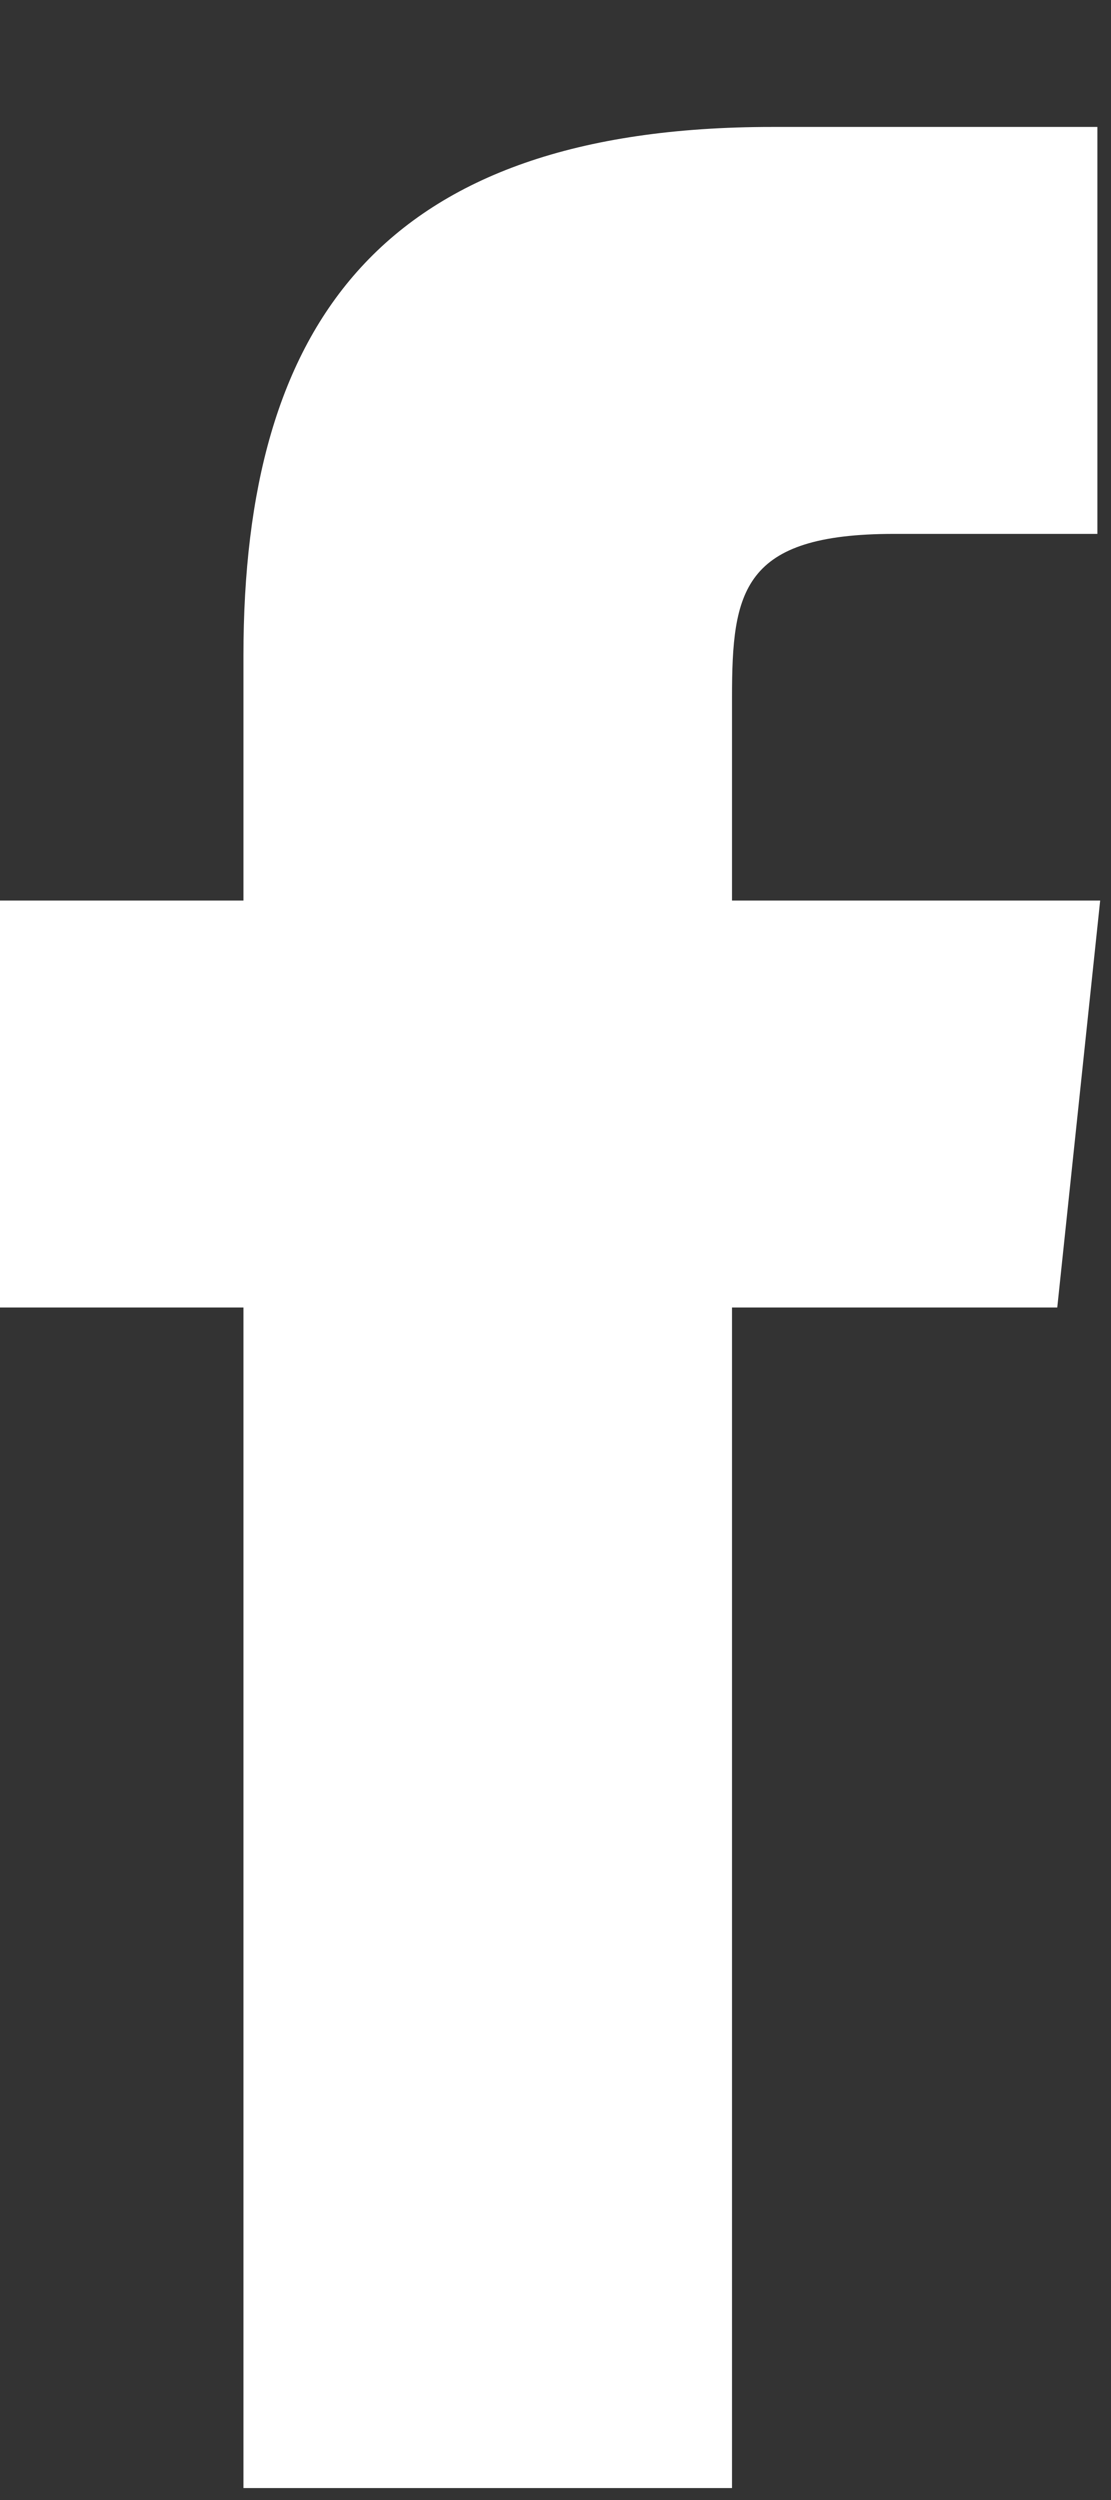 <svg width="8" height="18" viewBox="0 0 8 18" fill="none" xmlns="http://www.w3.org/2000/svg">
<rect x="0" y="0" width="8" height="18" fill="#333333" stroke="none"/>
<path d="M7.922 6.484L7.613 9.414H5.271V17.914H1.753V9.414H0V6.484H1.753V4.72C1.753 2.337 2.744 0.914 5.561 0.914H7.902V3.844H6.437C5.344 3.844 5.271 4.257 5.271 5.02V6.484H7.922V6.484Z" fill="white"/>
</svg>
